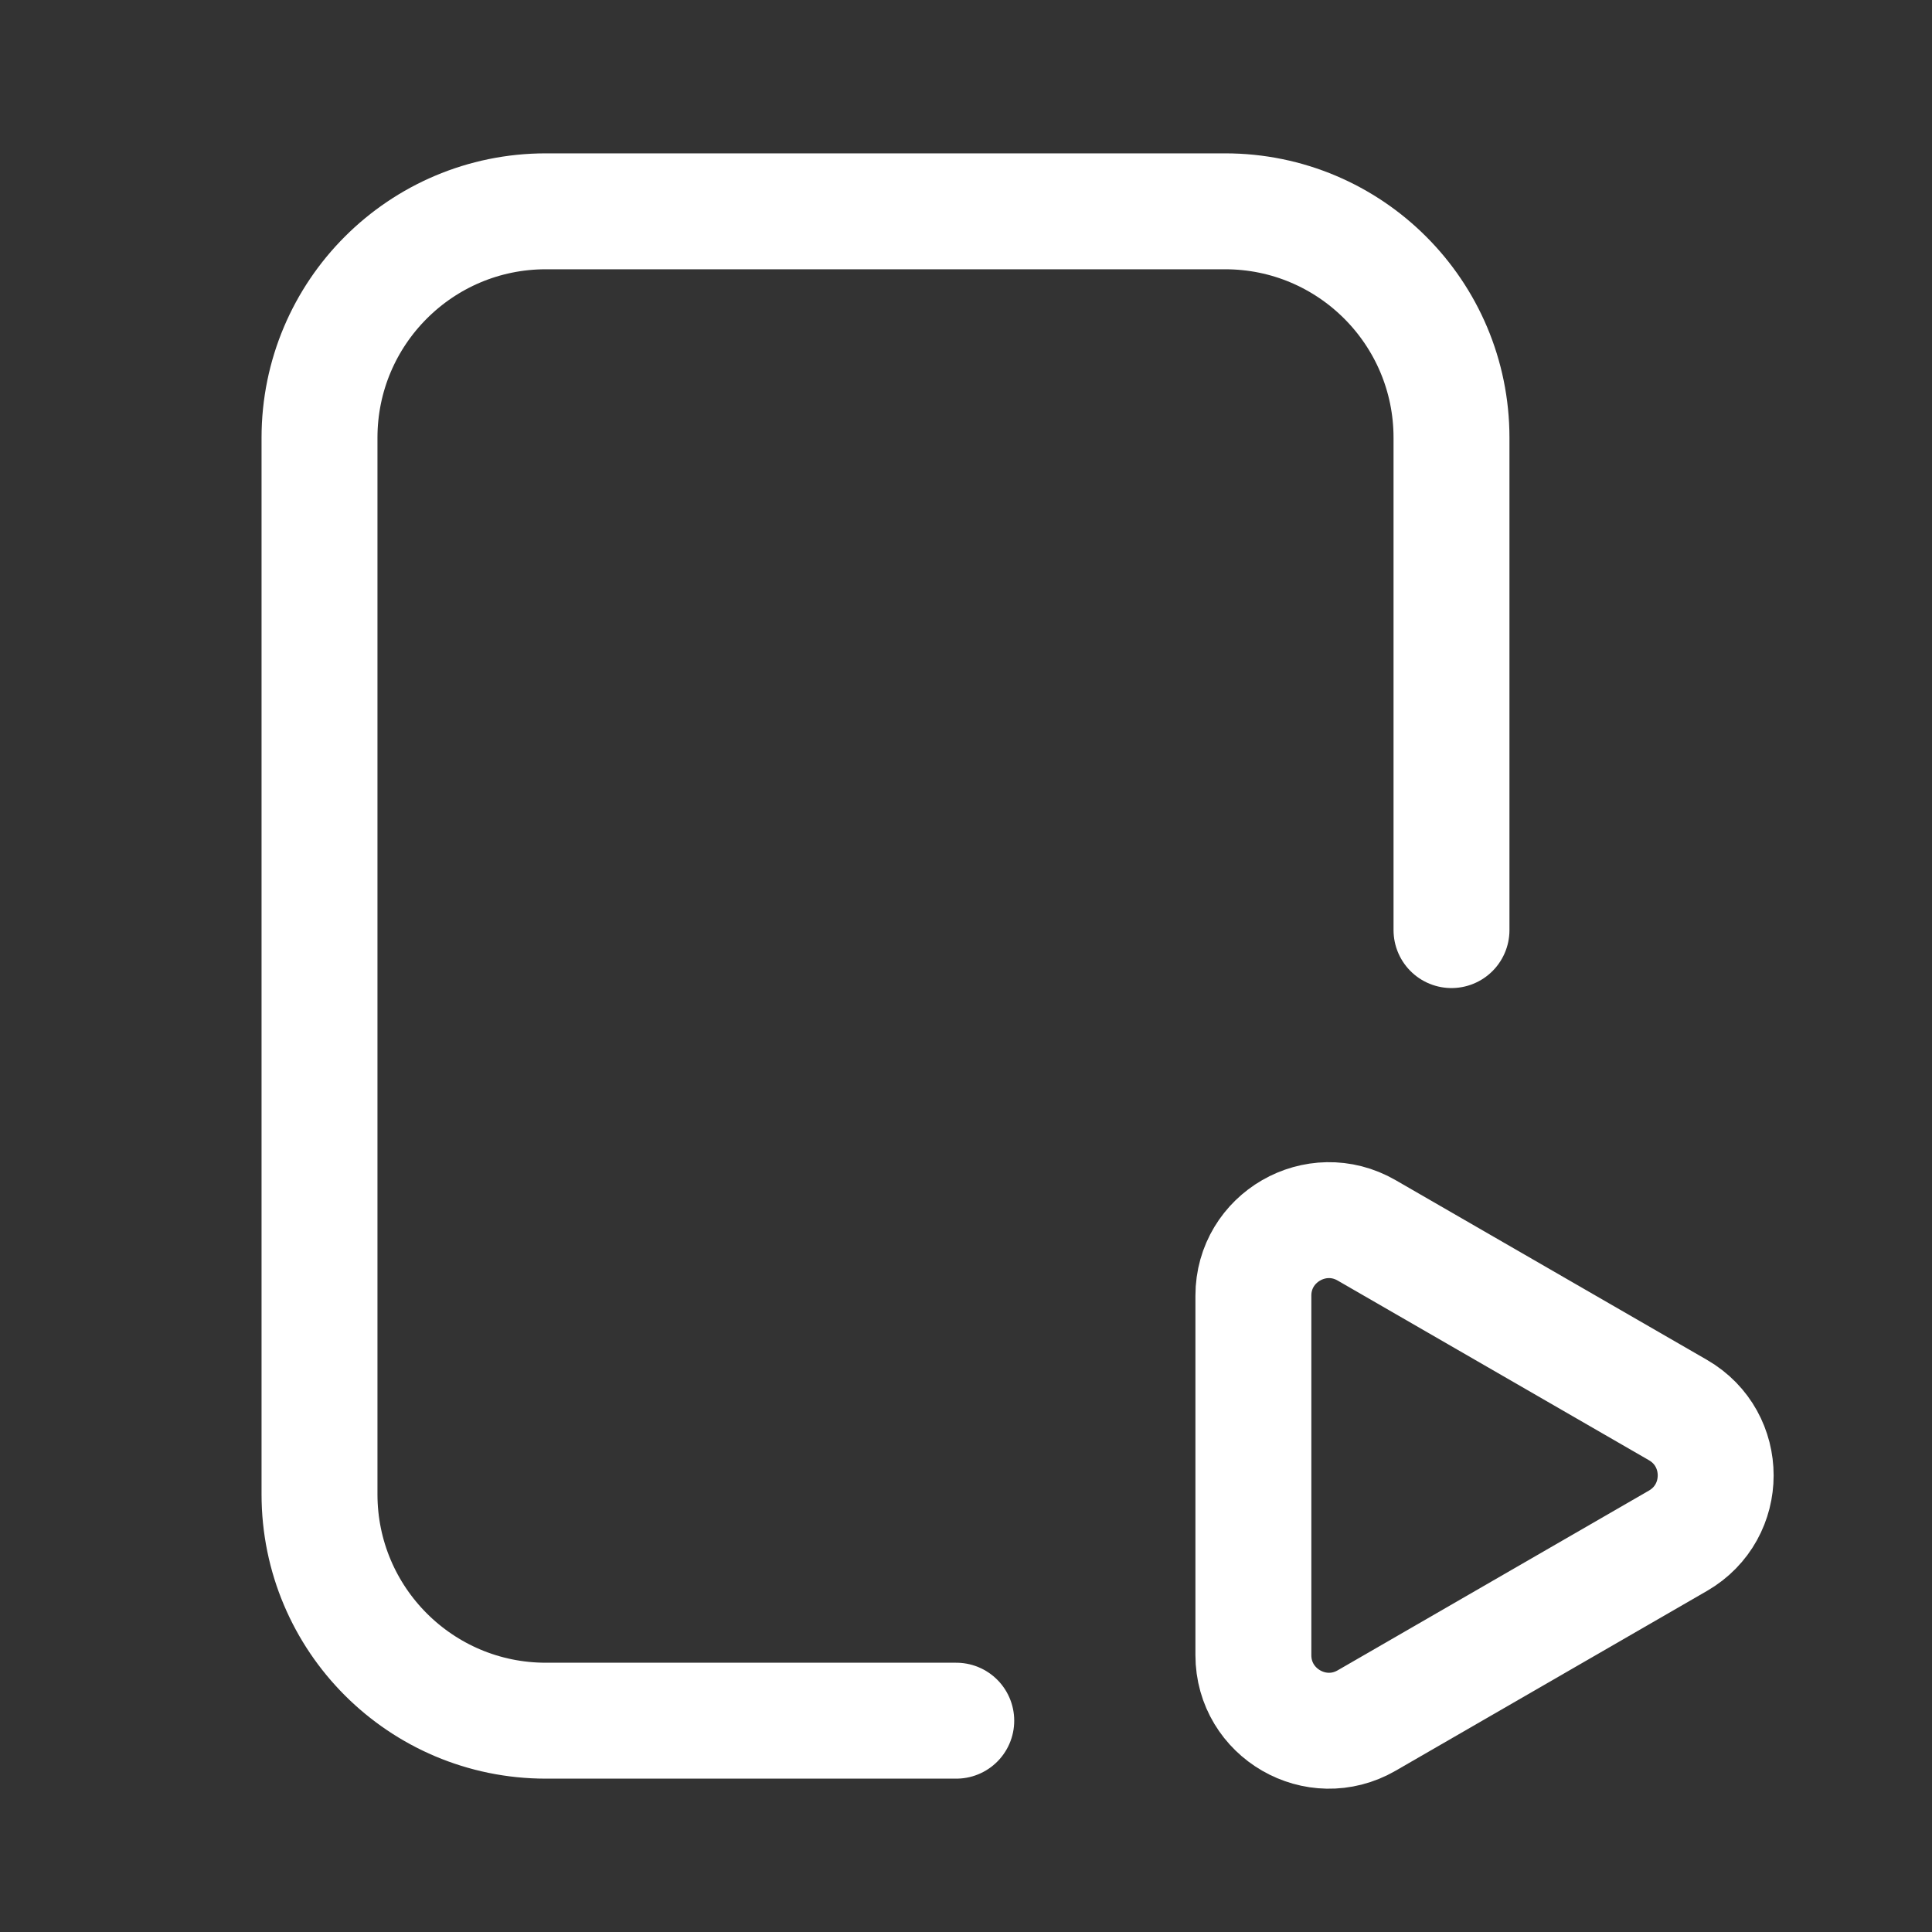 <svg width="24" height="24" viewBox="0 0 24 24" fill="none"
    xmlns="http://www.w3.org/2000/svg">
    <rect x="0" y="0" width="24" height="24" fill="#333333" stroke="none"/>
    <path d="M18.031 11.554V5.438C18.031 3.884 16.772 2.625 15.219 2.625H6.781C5.228 2.625 3.969 3.884 3.969 5.438V18.562C3.969 20.116 5.228 21.375 6.781 21.375H11.879" stroke="white" style="stroke:white;stroke-opacity:1;" stroke-width="1.44" stroke-linecap="round" stroke-linejoin="round"/>
    <path d="M20.844 17.516C21.469 17.877 21.469 18.779 20.844 19.14L16.977 21.373C16.352 21.734 15.57 21.282 15.57 20.561L15.57 16.095C15.57 15.374 16.352 14.923 16.977 15.284L20.844 17.516Z" stroke="white" style="stroke:white;stroke-opacity:1;" stroke-width="1.44" stroke-linecap="round"/>
</svg>
